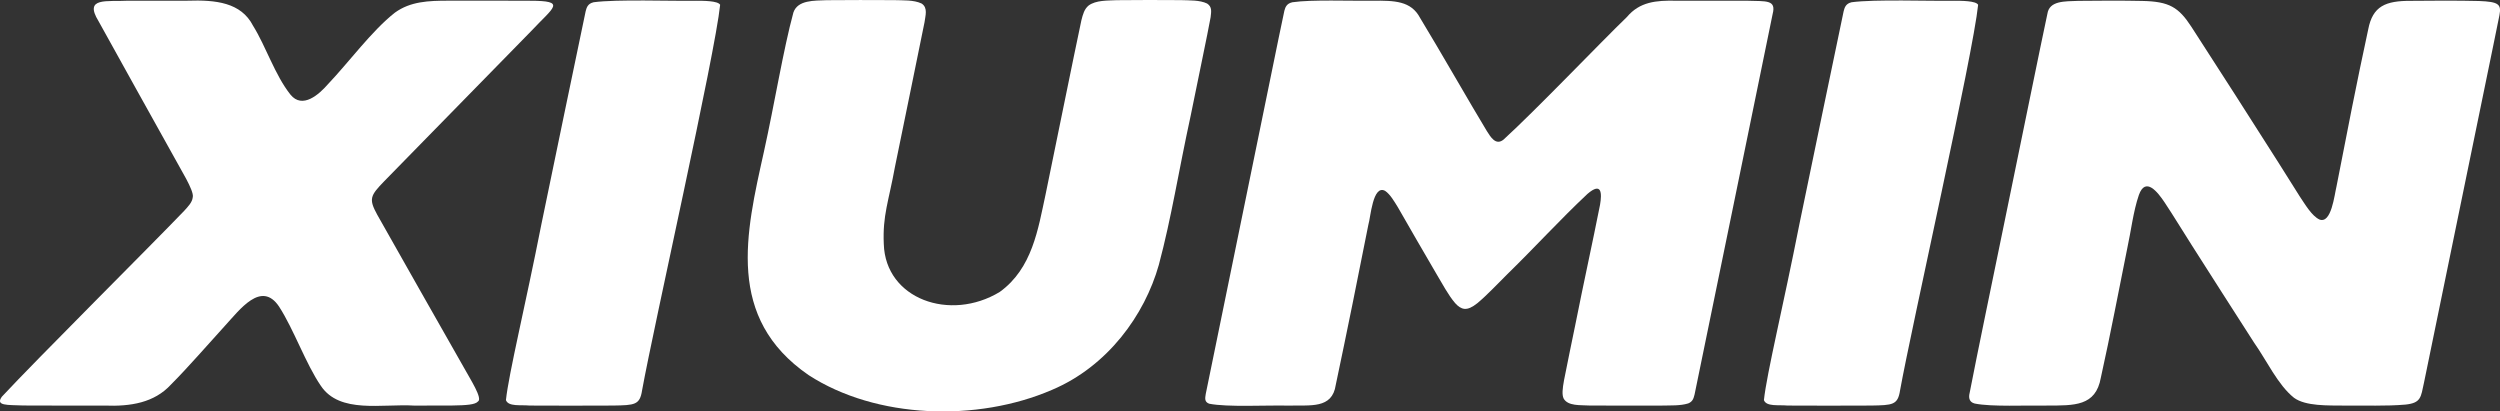 <?xml version="1.0" encoding="UTF-8"?>
<svg id="Layer_2" data-name="Layer 2" xmlns="http://www.w3.org/2000/svg" viewBox="0 0 1242.94 204.55">
  <rect x="0" y="0" width="1242.94" height="204.55" fill="#333333" stroke="none"/>
  <defs>
    <style>
      .cls-1 {
        fill: #fff;
      }
    </style>
  </defs>
  <g id="Layer_1-2" data-name="Layer 1">
    <g>
      <path class="cls-1" d="M95.87,97.92c.57-3.36-6.25-14-9.25-19.69-10.14-18.26-29.4-52.72-37.6-67.65C41.5-1.64,53.17.94,63.9.35c8.96-.01,20.11-.01,29.25,0,14.1-.47,26.7.84,32.66,12.45,6.45,10.35,10.82,24.45,18.6,34.24,5.98,7.39,14.3-.19,18.65-5.19,10.32-10.84,21.83-26.59,33.27-35.56,7.71-5.59,16.63-5.96,26.92-5.95,11.76-.02,29.02-.04,40.14.04,18.5.01,11.98,3.02.86,14.91-15.31,15.63-35.05,35.82-51.13,52.23-7.56,7.74-14.81,15.1-22.08,22.57-6.98,7.2-7.8,8.79-3.5,16.65,13.71,24.42,29.42,51.85,43.04,75.91,3.16,5.79,9.6,15.61,7.02,16.98-1.35,1.56-5.67,1.88-12.83,1.98-5.18.06-11.82.04-18.76.04-16.1-.98-37.06,4.19-46.47-9.8-7.46-10.86-13.5-28.16-20.79-39.41-8.84-13.24-19.64,1.67-26.92,9.54-8.63,9.44-18.13,20.49-26.84,29.22-8.26,8.99-19.94,10.96-33.06,10.44-11.85.01-28.99.04-40.27-.04-8.13-.33-14.06.23-10.74-4.37,17.45-18.76,74.09-75.14,90.64-92.4,1.97-2.18,4.02-4.24,4.27-6.76v-.17Z"/>
      <path class="cls-1" d="M295.09,1.12c11.71-1.57,38.87-.51,50.99-.74,3.41.02,10.89-.04,11.96,2.01-2.53,24.82-33,159.56-38.81,191.68-1.12,7.29-3.65,7.38-14.39,7.56-11.56.07-31.14.08-41.54,0-4.45-.43-10.52.65-11.76-2.7,1.38-13.17,9.67-47.01,17.66-87.58,6.86-33.05,16.4-79.31,21.99-105.82.48-2,1.23-3.72,3.71-4.34l.21-.06Z"/>
      <path class="cls-1" d="M458.26,1.79c3.18,2.13,1.79,6.05,1.39,9.27-2.97,14.87-10.11,49.39-14.68,71.81-3.14,17.28-6.22,24.22-5.57,38.47.82,27.31,32.93,38.77,57.62,23.82,16.26-11.69,19.1-31.4,22.78-48.33,4.58-22.16,14.18-69.61,17.85-86.79.73-2.8,1.39-5.51,3.61-7.32,3.69-2.67,9.25-2.39,14.01-2.63,8.97-.13,22.53-.1,31.77-.03,4.37.18,9.41-.1,13.11,1.7,2.51,1.67,2.07,3.87,1.74,6.8-1.66,9.14-5.82,28.67-9.94,49.07-6.09,28-9.48,50.35-15.8,74.02-7.05,25.05-25.49,50.48-53.11,62.17-37.14,16.06-87.43,14.48-121.05-7.35-41.24-28.43-31.21-70.45-22.22-110.89,5.33-24.06,9.71-51.12,14.69-69.38,2.16-6.27,10.32-5.85,16.59-6.11,9.33-.12,23.7-.08,33.5-.03,4.46.16,9.7-.15,13.52,1.63l.18.11Z"/>
      <path class="cls-1" d="M642.55,1.12c9.59-1.41,28.64-.58,40.02-.77,10.63-.06,18.97-.01,23.48,8.58,8.95,14.67,25.7,43.96,33.17,56.22,1.83,2.87,4.43,7.42,8.32,4.24,16.04-14.63,48.23-48.32,61.34-60.96,6.3-7.49,14.38-8.3,24.5-8.07,10.4-.03,26.05-.04,35.43.01,9.33.31,14.39-.61,12.5,6.62-5.69,27.71-33.66,164.4-38.8,189.1-.53,2.09-.96,3.58-3.18,4.48-3.94,1.23-8.73.95-13.12,1.07-10.03.01-26.05.07-36.05-.03-4.38-.29-10.63.38-12.77-3.5-.89-1.92-.55-4.94.22-9.14,1.61-8.38,3.8-18.59,5.57-27.37,4.38-22.02,8.33-39.67,12.32-59.79.98-5.77.87-11.51-6.24-5.42-13.88,13.03-25.67,26.07-39.82,39.89-4.76,4.67-10.03,10.41-15,14.51-2.46,1.95-4.54,2.96-6.44,2.75-1.57-.17-3.04-1.16-4.56-2.86-3.49-4.11-6.36-9.65-9.21-14.38-6.66-11.36-13.37-23.02-19.27-33.31-1.7-2.72-3.75-6.38-6.32-8.1-6.17-3.33-7.23,13.47-8.31,16.77-4.59,23.3-10.94,54.78-16.22,79.68-1.76,12.17-12.85,9.96-23.28,10.32-11.22-.28-30.48.87-39.67-.95-2.44-.91-2.01-2.78-1.7-4.82,3.93-19.43,21.42-104.52,31.81-155.27,3.44-16.62,5.99-29.53,7.29-35.3.49-1.96,1.32-3.56,3.77-4.14l.21-.06Z"/>
      <path class="cls-1" d="M920.53,1.12c11.71-1.57,38.87-.51,50.99-.74,3.41.02,10.89-.04,11.96,2.01-2.53,24.82-33,159.56-38.81,191.68-1.12,7.29-3.65,7.38-14.39,7.56-11.56.07-31.14.08-41.54,0-4.45-.43-10.52.65-11.76-2.7,1.38-13.17,9.67-47.01,17.66-87.58,6.86-33.05,16.4-79.31,21.99-105.82.48-2,1.23-3.72,3.71-4.34l.21-.06Z"/>
      <path class="cls-1" d="M981.68,200.6c-2.37-.67-2.84-2.37-2.61-4.3,4.44-22.88,11.19-55,17.05-83.68,9.1-44.1,18.68-91.32,21.78-105.69.97-6.62,8.48-6.23,15.45-6.5,8.72-.12,22.35-.18,31.83.04,13.28.28,17.99,3.11,24.33,12.86,14.22,21.91,29.95,46.57,43.29,67.53,3.51,5.53,7.07,11.23,10.56,16.77,2.69,3.98,5.95,9.66,9.79,11.5,5.97,2.32,7.45-12.18,8.53-16.57,5.09-26.14,10.07-51.8,15.73-77.9,2.23-11.66,8.63-14.29,21.23-14.24,10.31-.16,24.43-.15,33.88.08,9.63.37,11.23,1.54,10.13,7.1-1.35,6.91-4.17,20.34-7.58,37.06-8.34,40.64-23.4,113.82-29.95,145.74-1.54,7.09-1.4,9.93-9.16,10.75-9.73.84-20.12.39-30.04.5-8.55-.09-19.6.36-25.41-3.89-8.04-6.41-13.6-18.61-19.81-27.37-10.64-16.63-21.29-33.13-31.01-48.49-4.47-6.95-8.96-14.46-13.5-21.27-3.43-5.13-9.5-12.97-12.8-3.66-2.82,8.24-3.88,17.91-5.77,26.51-4.15,20.53-8.41,43.07-13.13,64.29-2.55,14.29-13.18,13.83-26.88,13.87-10.33-.17-27.42.69-35.72-.99l-.2-.06Z"/>
    </g>
  </g>
</svg>